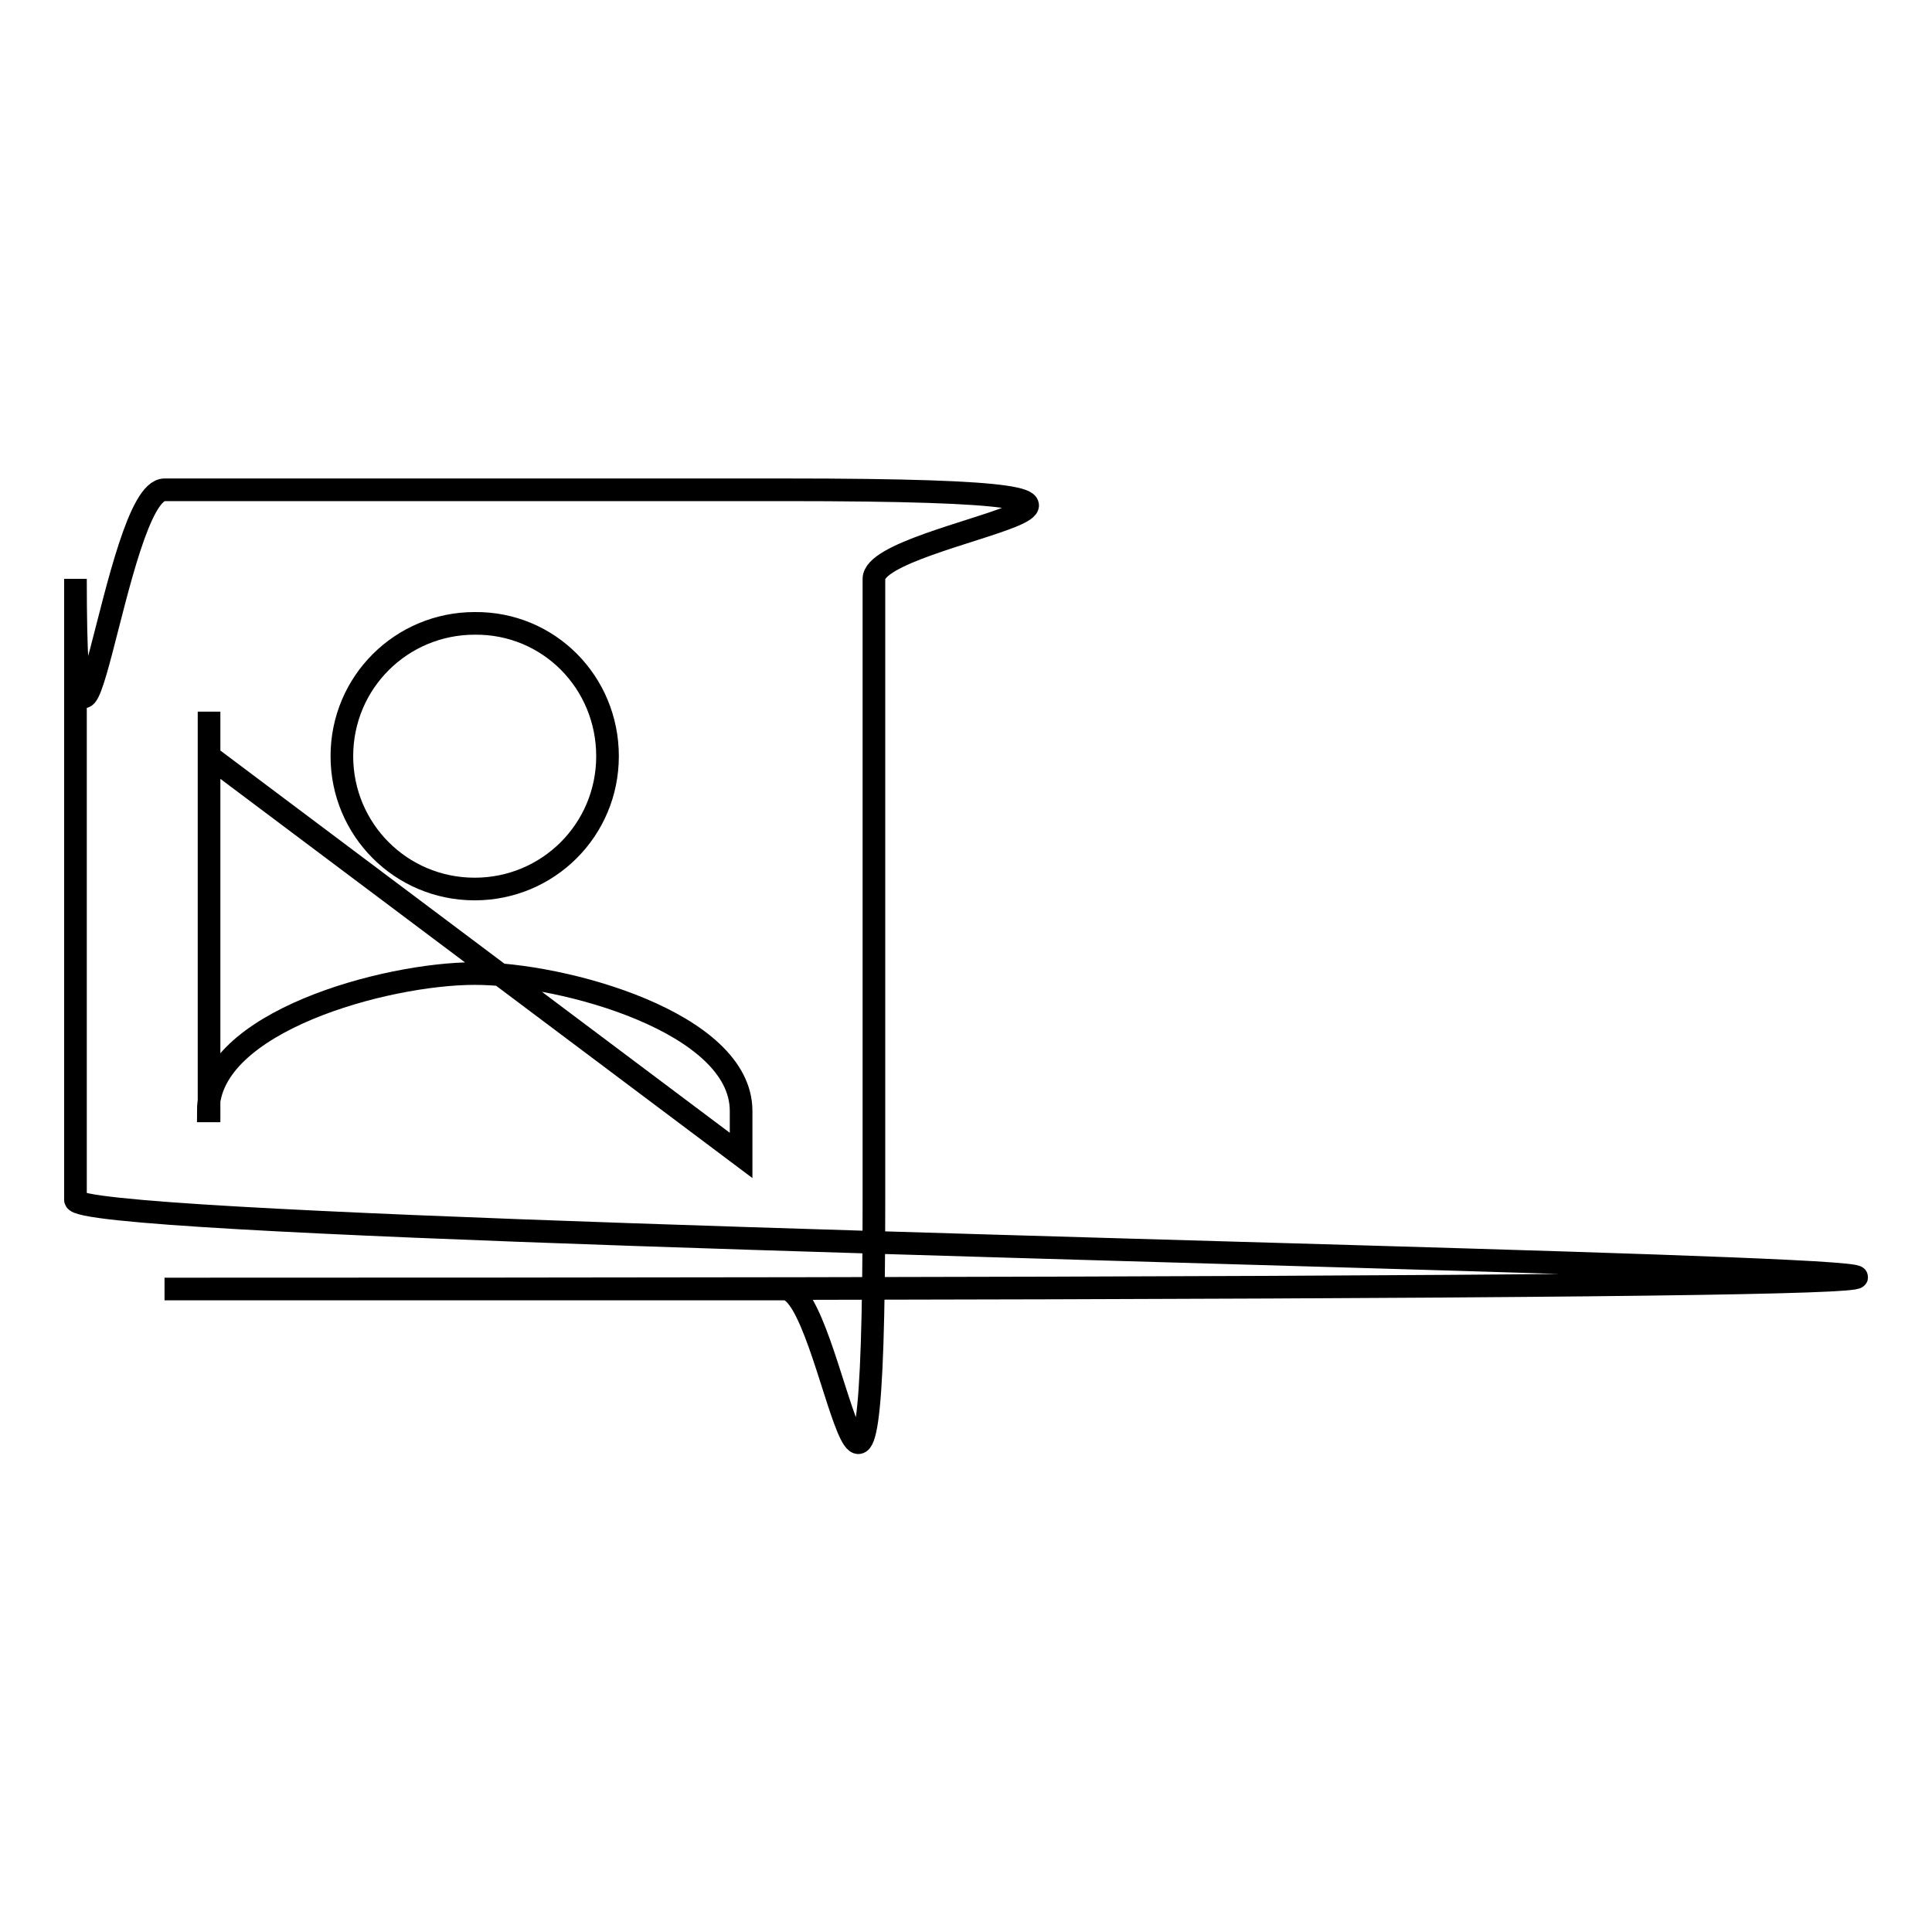 <?xml version="1.0" encoding="utf-8"?>
<!-- Svg Vector Icons : http://www.onlinewebfonts.com/icon -->
<!DOCTYPE svg PUBLIC "-//W3C//DTD SVG 1.1//EN" "http://www.w3.org/Graphics/SVG/1.1/DTD/svg11.dtd">
<svg version="1.1" xmlns="http://www.w3.org/2000/svg" xmlns:xlink="http://www.w3.org/1999/xlink" x="0px" y="0px" viewBox="0 0 256 256" enable-background="new 0 0 256 256" xml:space="preserve">
<g><g><path stroke-width="3" fill-opacity="0" stroke="#000000"  d="M10,76.7V159c0,6.5,523.1,11.8,11.8,11.8H104c6.5,0,11.8,52.9,11.8-11.8V76.7c0-6.5,52.9-11.8-11.8-11.8H21.8C15.2,64.9,10,117.8,10,76.7L10,76.7z M80.5,100.2c0,9.8-7.9,17.6-17.6,17.6c-9.8,0-17.6-7.9-17.6-17.6c0-9.8,7.9-17.6,17.6-17.6C72.7,82.5,80.5,90.4,80.5,100.2z M27.6,147.2c0-11.8,23.5-18.2,35.3-18.2s35.3,6.5,35.3,18.2v5.9l-70.5-52.9v-5.9V147.2z"/></g></g>
</svg>